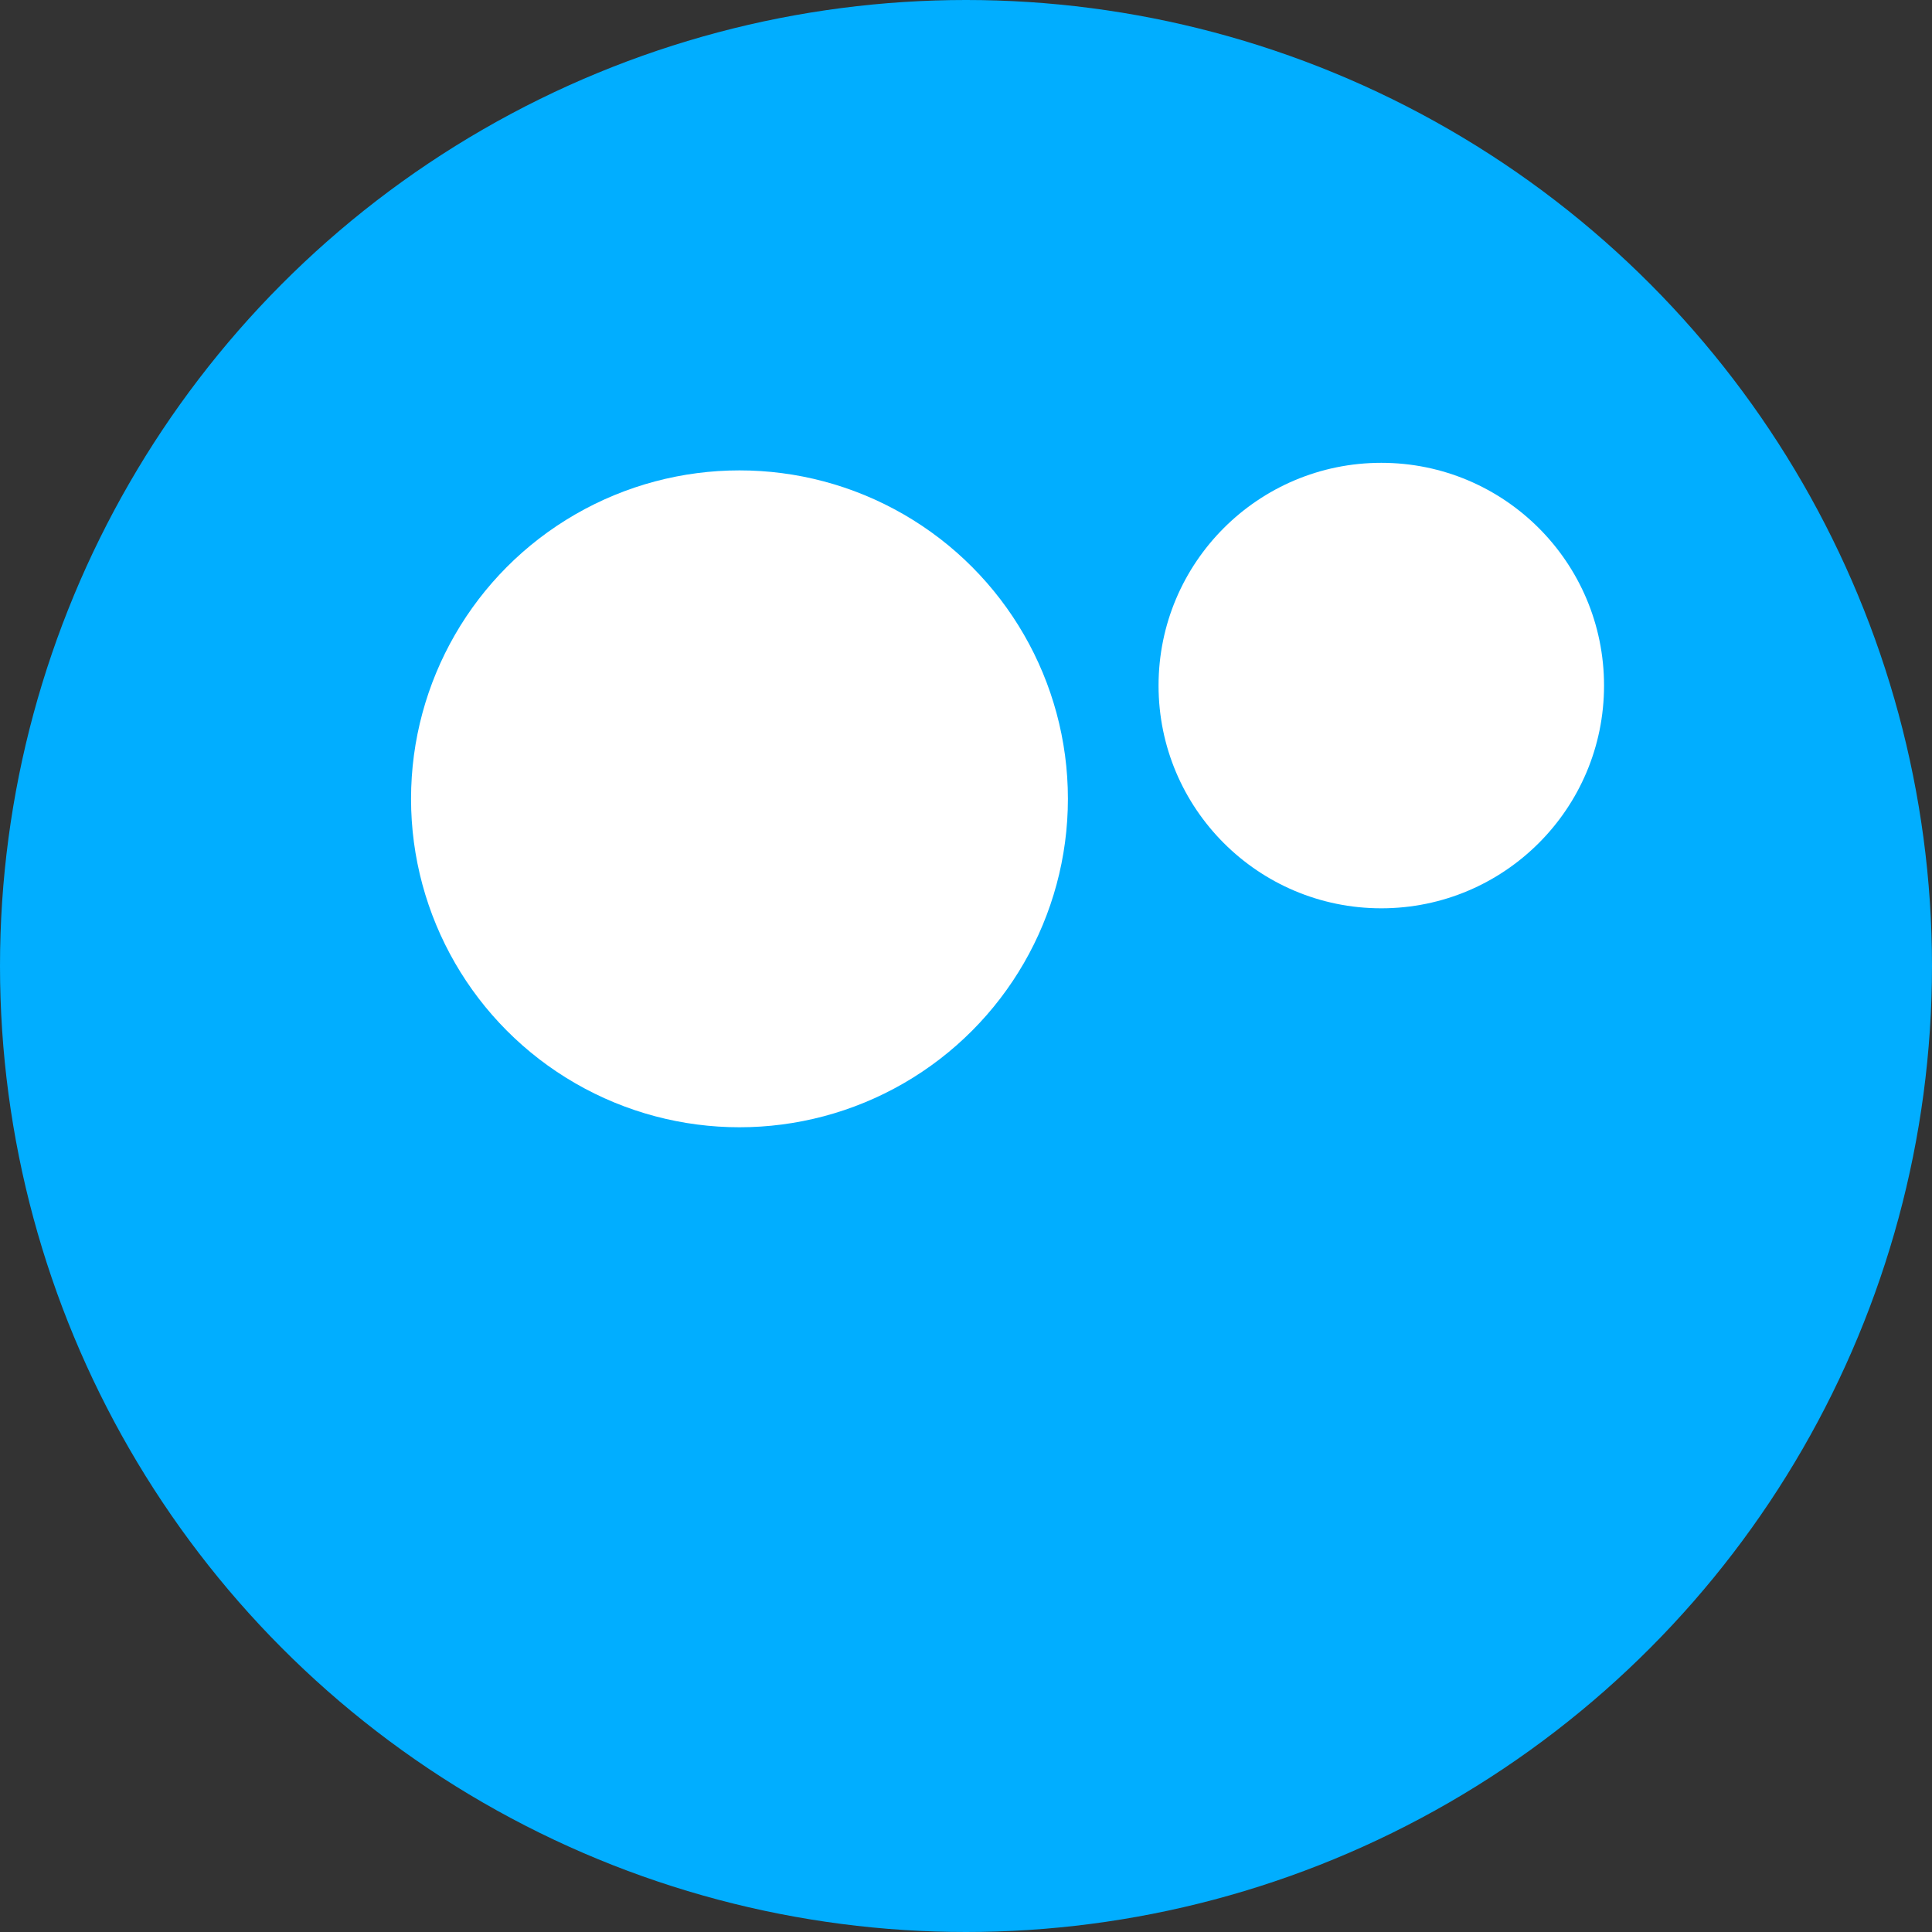 <svg xmlns="http://www.w3.org/2000/svg" width="245.12" height="245.12" viewBox="0 0 245.12 245.12"><rect x="0" y="0" width="245.12" height="245.12" fill="#333333" stroke="none"/><circle cx="122.56" cy="122.56" r="122.56" fill="#01aeff"/><circle cx="93.82" cy="101.35" r="41.67" fill="#fff"/><circle cx="175.25" cy="86.98" r="28.26" fill="#fff"/></svg>
